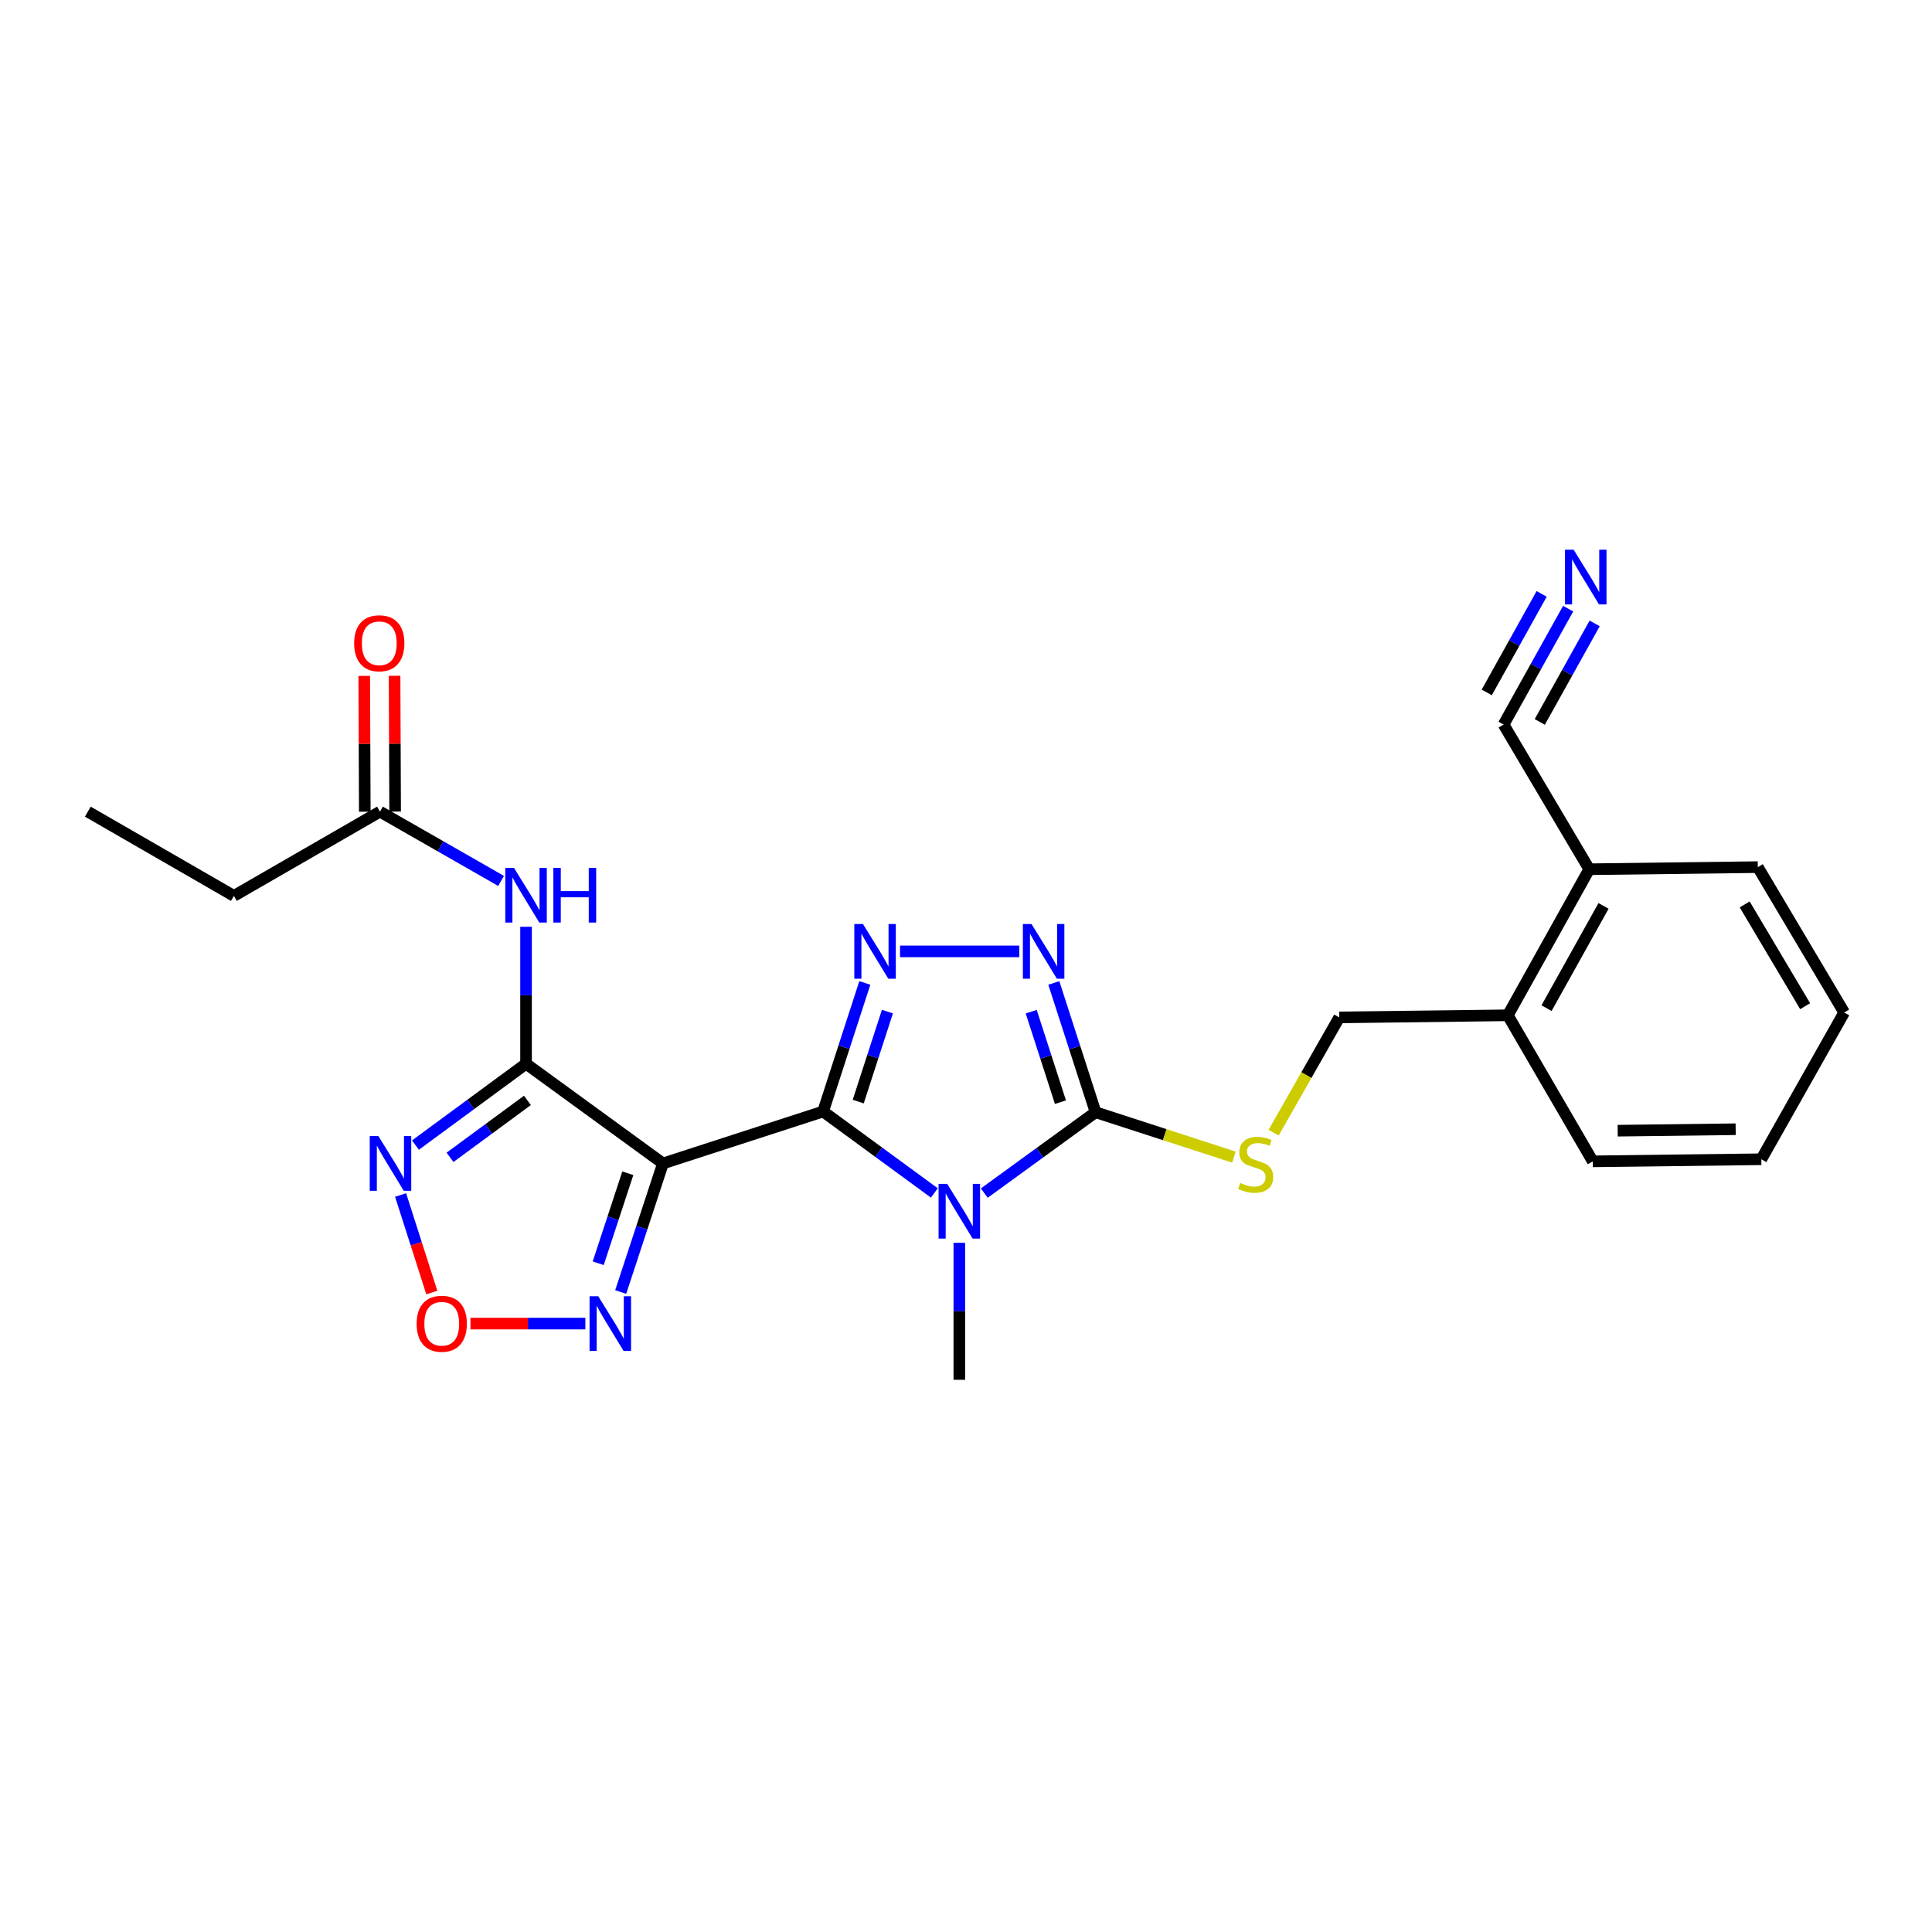 <?xml version='1.0' encoding='iso-8859-1'?>
<svg version='1.1' baseProfile='full'
              xmlns='http://www.w3.org/2000/svg'
                      xmlns:rdkit='http://www.rdkit.org/xml'
                      xmlns:xlink='http://www.w3.org/1999/xlink'
                  xml:space='preserve'
width='1000px' height='1000px' viewBox='0 0 1000 1000'>
<!-- END OF HEADER -->
<rect style='opacity:1.0;fill:#FFFFFF;stroke:none' width='1000' height='1000' x='0' y='0'> </rect>
<path class='bond-0' d='M 426.038,575.312 L 454.829,596.391' style='fill:none;fill-rule:evenodd;stroke:#000000;stroke-width:6px;stroke-linecap:butt;stroke-linejoin:miter;stroke-opacity:1' />
<path class='bond-0' d='M 454.829,596.391 L 483.621,617.47' style='fill:none;fill-rule:evenodd;stroke:#0000FF;stroke-width:6px;stroke-linecap:butt;stroke-linejoin:miter;stroke-opacity:1' />
<path class='bond-1' d='M 426.038,575.312 L 343.152,602.199' style='fill:none;fill-rule:evenodd;stroke:#000000;stroke-width:6px;stroke-linecap:butt;stroke-linejoin:miter;stroke-opacity:1' />
<path class='bond-3' d='M 426.038,575.312 L 436.832,542.042' style='fill:none;fill-rule:evenodd;stroke:#000000;stroke-width:6px;stroke-linecap:butt;stroke-linejoin:miter;stroke-opacity:1' />
<path class='bond-3' d='M 436.832,542.042 L 447.625,508.773' style='fill:none;fill-rule:evenodd;stroke:#0000FF;stroke-width:6px;stroke-linecap:butt;stroke-linejoin:miter;stroke-opacity:1' />
<path class='bond-3' d='M 444.213,570.177 L 451.768,546.888' style='fill:none;fill-rule:evenodd;stroke:#000000;stroke-width:6px;stroke-linecap:butt;stroke-linejoin:miter;stroke-opacity:1' />
<path class='bond-3' d='M 451.768,546.888 L 459.324,523.599' style='fill:none;fill-rule:evenodd;stroke:#0000FF;stroke-width:6px;stroke-linecap:butt;stroke-linejoin:miter;stroke-opacity:1' />
<path class='bond-4' d='M 509.465,617.544 L 538.267,596.616' style='fill:none;fill-rule:evenodd;stroke:#0000FF;stroke-width:6px;stroke-linecap:butt;stroke-linejoin:miter;stroke-opacity:1' />
<path class='bond-4' d='M 538.267,596.616 L 567.07,575.687' style='fill:none;fill-rule:evenodd;stroke:#000000;stroke-width:6px;stroke-linecap:butt;stroke-linejoin:miter;stroke-opacity:1' />
<path class='bond-18' d='M 496.545,643.273 L 496.545,678.727' style='fill:none;fill-rule:evenodd;stroke:#0000FF;stroke-width:6px;stroke-linecap:butt;stroke-linejoin:miter;stroke-opacity:1' />
<path class='bond-18' d='M 496.545,678.727 L 496.545,714.18' style='fill:none;fill-rule:evenodd;stroke:#000000;stroke-width:6px;stroke-linecap:butt;stroke-linejoin:miter;stroke-opacity:1' />
<path class='bond-2' d='M 343.152,602.199 L 272.278,550.597' style='fill:none;fill-rule:evenodd;stroke:#000000;stroke-width:6px;stroke-linecap:butt;stroke-linejoin:miter;stroke-opacity:1' />
<path class='bond-7' d='M 343.152,602.199 L 332.211,635.472' style='fill:none;fill-rule:evenodd;stroke:#000000;stroke-width:6px;stroke-linecap:butt;stroke-linejoin:miter;stroke-opacity:1' />
<path class='bond-7' d='M 332.211,635.472 L 321.271,668.745' style='fill:none;fill-rule:evenodd;stroke:#0000FF;stroke-width:6px;stroke-linecap:butt;stroke-linejoin:miter;stroke-opacity:1' />
<path class='bond-7' d='M 324.952,607.276 L 317.294,630.567' style='fill:none;fill-rule:evenodd;stroke:#000000;stroke-width:6px;stroke-linecap:butt;stroke-linejoin:miter;stroke-opacity:1' />
<path class='bond-7' d='M 317.294,630.567 L 309.636,653.858' style='fill:none;fill-rule:evenodd;stroke:#0000FF;stroke-width:6px;stroke-linecap:butt;stroke-linejoin:miter;stroke-opacity:1' />
<path class='bond-6' d='M 272.278,550.597 L 243.658,571.648' style='fill:none;fill-rule:evenodd;stroke:#000000;stroke-width:6px;stroke-linecap:butt;stroke-linejoin:miter;stroke-opacity:1' />
<path class='bond-6' d='M 243.658,571.648 L 215.037,592.699' style='fill:none;fill-rule:evenodd;stroke:#0000FF;stroke-width:6px;stroke-linecap:butt;stroke-linejoin:miter;stroke-opacity:1' />
<path class='bond-6' d='M 272.996,569.562 L 252.962,584.298' style='fill:none;fill-rule:evenodd;stroke:#000000;stroke-width:6px;stroke-linecap:butt;stroke-linejoin:miter;stroke-opacity:1' />
<path class='bond-6' d='M 252.962,584.298 L 232.927,599.033' style='fill:none;fill-rule:evenodd;stroke:#0000FF;stroke-width:6px;stroke-linecap:butt;stroke-linejoin:miter;stroke-opacity:1' />
<path class='bond-9' d='M 272.278,550.597 L 272.278,515.148' style='fill:none;fill-rule:evenodd;stroke:#000000;stroke-width:6px;stroke-linecap:butt;stroke-linejoin:miter;stroke-opacity:1' />
<path class='bond-9' d='M 272.278,515.148 L 272.278,479.698' style='fill:none;fill-rule:evenodd;stroke:#0000FF;stroke-width:6px;stroke-linecap:butt;stroke-linejoin:miter;stroke-opacity:1' />
<path class='bond-5' d='M 465.847,492.434 L 527.576,492.434' style='fill:none;fill-rule:evenodd;stroke:#0000FF;stroke-width:6px;stroke-linecap:butt;stroke-linejoin:miter;stroke-opacity:1' />
<path class='bond-10' d='M 567.07,575.687 L 602.875,587.305' style='fill:none;fill-rule:evenodd;stroke:#000000;stroke-width:6px;stroke-linecap:butt;stroke-linejoin:miter;stroke-opacity:1' />
<path class='bond-10' d='M 602.875,587.305 L 638.681,598.922' style='fill:none;fill-rule:evenodd;stroke:#CCCC00;stroke-width:6px;stroke-linecap:butt;stroke-linejoin:miter;stroke-opacity:1' />
<path class='bond-25' d='M 567.07,575.687 L 556.263,542.234' style='fill:none;fill-rule:evenodd;stroke:#000000;stroke-width:6px;stroke-linecap:butt;stroke-linejoin:miter;stroke-opacity:1' />
<path class='bond-25' d='M 556.263,542.234 L 545.455,508.782' style='fill:none;fill-rule:evenodd;stroke:#0000FF;stroke-width:6px;stroke-linecap:butt;stroke-linejoin:miter;stroke-opacity:1' />
<path class='bond-25' d='M 548.885,570.479 L 541.32,547.062' style='fill:none;fill-rule:evenodd;stroke:#000000;stroke-width:6px;stroke-linecap:butt;stroke-linejoin:miter;stroke-opacity:1' />
<path class='bond-25' d='M 541.32,547.062 L 533.755,523.645' style='fill:none;fill-rule:evenodd;stroke:#0000FF;stroke-width:6px;stroke-linecap:butt;stroke-linejoin:miter;stroke-opacity:1' />
<path class='bond-26' d='M 207.348,618.535 L 215.428,643.777' style='fill:none;fill-rule:evenodd;stroke:#0000FF;stroke-width:6px;stroke-linecap:butt;stroke-linejoin:miter;stroke-opacity:1' />
<path class='bond-26' d='M 215.428,643.777 L 223.507,669.019' style='fill:none;fill-rule:evenodd;stroke:#FF0000;stroke-width:6px;stroke-linecap:butt;stroke-linejoin:miter;stroke-opacity:1' />
<path class='bond-8' d='M 302.977,685.086 L 273.242,685.086' style='fill:none;fill-rule:evenodd;stroke:#0000FF;stroke-width:6px;stroke-linecap:butt;stroke-linejoin:miter;stroke-opacity:1' />
<path class='bond-8' d='M 273.242,685.086 L 243.508,685.086' style='fill:none;fill-rule:evenodd;stroke:#FF0000;stroke-width:6px;stroke-linecap:butt;stroke-linejoin:miter;stroke-opacity:1' />
<path class='bond-12' d='M 259.36,455.968 L 228.014,438.036' style='fill:none;fill-rule:evenodd;stroke:#0000FF;stroke-width:6px;stroke-linecap:butt;stroke-linejoin:miter;stroke-opacity:1' />
<path class='bond-12' d='M 228.014,438.036 L 196.667,420.104' style='fill:none;fill-rule:evenodd;stroke:#000000;stroke-width:6px;stroke-linecap:butt;stroke-linejoin:miter;stroke-opacity:1' />
<path class='bond-15' d='M 659.223,586.269 L 676.208,556.438' style='fill:none;fill-rule:evenodd;stroke:#CCCC00;stroke-width:6px;stroke-linecap:butt;stroke-linejoin:miter;stroke-opacity:1' />
<path class='bond-15' d='M 676.208,556.438 L 693.193,526.606' style='fill:none;fill-rule:evenodd;stroke:#000000;stroke-width:6px;stroke-linecap:butt;stroke-linejoin:miter;stroke-opacity:1' />
<path class='bond-11' d='M 811.674,315.037 L 794.963,345.032' style='fill:none;fill-rule:evenodd;stroke:#0000FF;stroke-width:6px;stroke-linecap:butt;stroke-linejoin:miter;stroke-opacity:1' />
<path class='bond-11' d='M 794.963,345.032 L 778.251,375.027' style='fill:none;fill-rule:evenodd;stroke:#000000;stroke-width:6px;stroke-linecap:butt;stroke-linejoin:miter;stroke-opacity:1' />
<path class='bond-11' d='M 797.957,307.394 L 783.752,332.89' style='fill:none;fill-rule:evenodd;stroke:#0000FF;stroke-width:6px;stroke-linecap:butt;stroke-linejoin:miter;stroke-opacity:1' />
<path class='bond-11' d='M 783.752,332.89 L 769.547,358.386' style='fill:none;fill-rule:evenodd;stroke:#000000;stroke-width:6px;stroke-linecap:butt;stroke-linejoin:miter;stroke-opacity:1' />
<path class='bond-11' d='M 825.392,322.68 L 811.187,348.175' style='fill:none;fill-rule:evenodd;stroke:#0000FF;stroke-width:6px;stroke-linecap:butt;stroke-linejoin:miter;stroke-opacity:1' />
<path class='bond-11' d='M 811.187,348.175 L 796.983,373.671' style='fill:none;fill-rule:evenodd;stroke:#000000;stroke-width:6px;stroke-linecap:butt;stroke-linejoin:miter;stroke-opacity:1' />
<path class='bond-17' d='M 204.519,420.072 L 204.375,384.927' style='fill:none;fill-rule:evenodd;stroke:#000000;stroke-width:6px;stroke-linecap:butt;stroke-linejoin:miter;stroke-opacity:1' />
<path class='bond-17' d='M 204.375,384.927 L 204.231,349.781' style='fill:none;fill-rule:evenodd;stroke:#FF0000;stroke-width:6px;stroke-linecap:butt;stroke-linejoin:miter;stroke-opacity:1' />
<path class='bond-17' d='M 188.816,420.136 L 188.672,384.991' style='fill:none;fill-rule:evenodd;stroke:#000000;stroke-width:6px;stroke-linecap:butt;stroke-linejoin:miter;stroke-opacity:1' />
<path class='bond-17' d='M 188.672,384.991 L 188.528,349.846' style='fill:none;fill-rule:evenodd;stroke:#FF0000;stroke-width:6px;stroke-linecap:butt;stroke-linejoin:miter;stroke-opacity:1' />
<path class='bond-19' d='M 196.667,420.104 L 121.065,463.706' style='fill:none;fill-rule:evenodd;stroke:#000000;stroke-width:6px;stroke-linecap:butt;stroke-linejoin:miter;stroke-opacity:1' />
<path class='bond-13' d='M 778.251,375.027 L 822.595,449.914' style='fill:none;fill-rule:evenodd;stroke:#000000;stroke-width:6px;stroke-linecap:butt;stroke-linejoin:miter;stroke-opacity:1' />
<path class='bond-14' d='M 822.595,449.914 L 780.441,525.516' style='fill:none;fill-rule:evenodd;stroke:#000000;stroke-width:6px;stroke-linecap:butt;stroke-linejoin:miter;stroke-opacity:1' />
<path class='bond-14' d='M 829.987,468.901 L 800.479,521.823' style='fill:none;fill-rule:evenodd;stroke:#000000;stroke-width:6px;stroke-linecap:butt;stroke-linejoin:miter;stroke-opacity:1' />
<path class='bond-20' d='M 822.595,449.914 L 909.844,448.823' style='fill:none;fill-rule:evenodd;stroke:#000000;stroke-width:6px;stroke-linecap:butt;stroke-linejoin:miter;stroke-opacity:1' />
<path class='bond-16' d='M 693.193,526.606 L 780.441,525.516' style='fill:none;fill-rule:evenodd;stroke:#000000;stroke-width:6px;stroke-linecap:butt;stroke-linejoin:miter;stroke-opacity:1' />
<path class='bond-21' d='M 780.441,525.516 L 824.419,601.109' style='fill:none;fill-rule:evenodd;stroke:#000000;stroke-width:6px;stroke-linecap:butt;stroke-linejoin:miter;stroke-opacity:1' />
<path class='bond-22' d='M 121.065,463.706 L 45.455,420.104' style='fill:none;fill-rule:evenodd;stroke:#000000;stroke-width:6px;stroke-linecap:butt;stroke-linejoin:miter;stroke-opacity:1' />
<path class='bond-23' d='M 909.844,448.823 L 954.545,524.068' style='fill:none;fill-rule:evenodd;stroke:#000000;stroke-width:6px;stroke-linecap:butt;stroke-linejoin:miter;stroke-opacity:1' />
<path class='bond-23' d='M 903.049,468.13 L 934.34,520.801' style='fill:none;fill-rule:evenodd;stroke:#000000;stroke-width:6px;stroke-linecap:butt;stroke-linejoin:miter;stroke-opacity:1' />
<path class='bond-24' d='M 824.419,601.109 L 911.658,600.027' style='fill:none;fill-rule:evenodd;stroke:#000000;stroke-width:6px;stroke-linecap:butt;stroke-linejoin:miter;stroke-opacity:1' />
<path class='bond-24' d='M 837.31,585.245 L 898.378,584.488' style='fill:none;fill-rule:evenodd;stroke:#000000;stroke-width:6px;stroke-linecap:butt;stroke-linejoin:miter;stroke-opacity:1' />
<path class='bond-27' d='M 954.545,524.068 L 911.658,600.027' style='fill:none;fill-rule:evenodd;stroke:#000000;stroke-width:6px;stroke-linecap:butt;stroke-linejoin:miter;stroke-opacity:1' />
<path  class='atom-1' d='M 490.285 612.772
L 499.565 627.772
Q 500.485 629.252, 501.965 631.932
Q 503.445 634.612, 503.525 634.772
L 503.525 612.772
L 507.285 612.772
L 507.285 641.092
L 503.405 641.092
L 493.445 624.692
Q 492.285 622.772, 491.045 620.572
Q 489.845 618.372, 489.485 617.692
L 489.485 641.092
L 485.805 641.092
L 485.805 612.772
L 490.285 612.772
' fill='#0000FF'/>
<path  class='atom-4' d='M 446.665 478.274
L 455.945 493.274
Q 456.865 494.754, 458.345 497.434
Q 459.825 500.114, 459.905 500.274
L 459.905 478.274
L 463.665 478.274
L 463.665 506.594
L 459.785 506.594
L 449.825 490.194
Q 448.665 488.274, 447.425 486.074
Q 446.225 483.874, 445.865 483.194
L 445.865 506.594
L 442.185 506.594
L 442.185 478.274
L 446.665 478.274
' fill='#0000FF'/>
<path  class='atom-6' d='M 533.914 478.274
L 543.194 493.274
Q 544.114 494.754, 545.594 497.434
Q 547.074 500.114, 547.154 500.274
L 547.154 478.274
L 550.914 478.274
L 550.914 506.594
L 547.034 506.594
L 537.074 490.194
Q 535.914 488.274, 534.674 486.074
Q 533.474 483.874, 533.114 483.194
L 533.114 506.594
L 529.434 506.594
L 529.434 478.274
L 533.914 478.274
' fill='#0000FF'/>
<path  class='atom-7' d='M 195.86 588.039
L 205.14 603.039
Q 206.06 604.519, 207.54 607.199
Q 209.02 609.879, 209.1 610.039
L 209.1 588.039
L 212.86 588.039
L 212.86 616.359
L 208.98 616.359
L 199.02 599.959
Q 197.86 598.039, 196.62 595.839
Q 195.42 593.639, 195.06 592.959
L 195.06 616.359
L 191.38 616.359
L 191.38 588.039
L 195.86 588.039
' fill='#0000FF'/>
<path  class='atom-8' d='M 309.638 670.926
L 318.918 685.926
Q 319.838 687.406, 321.318 690.086
Q 322.798 692.766, 322.878 692.926
L 322.878 670.926
L 326.638 670.926
L 326.638 699.246
L 322.758 699.246
L 312.798 682.846
Q 311.638 680.926, 310.398 678.726
Q 309.198 676.526, 308.838 675.846
L 308.838 699.246
L 305.158 699.246
L 305.158 670.926
L 309.638 670.926
' fill='#0000FF'/>
<path  class='atom-9' d='M 215.649 685.166
Q 215.649 678.366, 219.009 674.566
Q 222.369 670.766, 228.649 670.766
Q 234.929 670.766, 238.289 674.566
Q 241.649 678.366, 241.649 685.166
Q 241.649 692.046, 238.249 695.966
Q 234.849 699.846, 228.649 699.846
Q 222.409 699.846, 219.009 695.966
Q 215.649 692.086, 215.649 685.166
M 228.649 696.646
Q 232.969 696.646, 235.289 693.766
Q 237.649 690.846, 237.649 685.166
Q 237.649 679.606, 235.289 676.806
Q 232.969 673.966, 228.649 673.966
Q 224.329 673.966, 221.969 676.766
Q 219.649 679.566, 219.649 685.166
Q 219.649 690.886, 221.969 693.766
Q 224.329 696.646, 228.649 696.646
' fill='#FF0000'/>
<path  class='atom-10' d='M 266.018 449.197
L 275.298 464.197
Q 276.218 465.677, 277.698 468.357
Q 279.178 471.037, 279.258 471.197
L 279.258 449.197
L 283.018 449.197
L 283.018 477.517
L 279.138 477.517
L 269.178 461.117
Q 268.018 459.197, 266.778 456.997
Q 265.578 454.797, 265.218 454.117
L 265.218 477.517
L 261.538 477.517
L 261.538 449.197
L 266.018 449.197
' fill='#0000FF'/>
<path  class='atom-10' d='M 286.418 449.197
L 290.258 449.197
L 290.258 461.237
L 304.738 461.237
L 304.738 449.197
L 308.578 449.197
L 308.578 477.517
L 304.738 477.517
L 304.738 464.437
L 290.258 464.437
L 290.258 477.517
L 286.418 477.517
L 286.418 449.197
' fill='#0000FF'/>
<path  class='atom-11' d='M 641.939 612.295
Q 642.259 612.415, 643.579 612.975
Q 644.899 613.535, 646.339 613.895
Q 647.819 614.215, 649.259 614.215
Q 651.939 614.215, 653.499 612.935
Q 655.059 611.615, 655.059 609.335
Q 655.059 607.775, 654.259 606.815
Q 653.499 605.855, 652.299 605.335
Q 651.099 604.815, 649.099 604.215
Q 646.579 603.455, 645.059 602.735
Q 643.579 602.015, 642.499 600.495
Q 641.459 598.975, 641.459 596.415
Q 641.459 592.855, 643.859 590.655
Q 646.299 588.455, 651.099 588.455
Q 654.379 588.455, 658.099 590.015
L 657.179 593.095
Q 653.779 591.695, 651.219 591.695
Q 648.459 591.695, 646.939 592.855
Q 645.419 593.975, 645.459 595.935
Q 645.459 597.455, 646.219 598.375
Q 647.019 599.295, 648.139 599.815
Q 649.299 600.335, 651.219 600.935
Q 653.779 601.735, 655.299 602.535
Q 656.819 603.335, 657.899 604.975
Q 659.019 606.575, 659.019 609.335
Q 659.019 613.255, 656.379 615.375
Q 653.779 617.455, 649.419 617.455
Q 646.899 617.455, 644.979 616.895
Q 643.099 616.375, 640.859 615.455
L 641.939 612.295
' fill='#CCCC00'/>
<path  class='atom-12' d='M 814.521 284.532
L 823.801 299.532
Q 824.721 301.012, 826.201 303.692
Q 827.681 306.372, 827.761 306.532
L 827.761 284.532
L 831.521 284.532
L 831.521 312.852
L 827.641 312.852
L 817.681 296.452
Q 816.521 294.532, 815.281 292.332
Q 814.081 290.132, 813.721 289.452
L 813.721 312.852
L 810.041 312.852
L 810.041 284.532
L 814.521 284.532
' fill='#0000FF'/>
<path  class='atom-18' d='M 183.31 332.953
Q 183.31 326.153, 186.67 322.353
Q 190.03 318.553, 196.31 318.553
Q 202.59 318.553, 205.95 322.353
Q 209.31 326.153, 209.31 332.953
Q 209.31 339.833, 205.91 343.753
Q 202.51 347.633, 196.31 347.633
Q 190.07 347.633, 186.67 343.753
Q 183.31 339.873, 183.31 332.953
M 196.31 344.433
Q 200.63 344.433, 202.95 341.553
Q 205.31 338.633, 205.31 332.953
Q 205.31 327.393, 202.95 324.593
Q 200.63 321.753, 196.31 321.753
Q 191.99 321.753, 189.63 324.553
Q 187.31 327.353, 187.31 332.953
Q 187.31 338.673, 189.63 341.553
Q 191.99 344.433, 196.31 344.433
' fill='#FF0000'/>
</svg>
